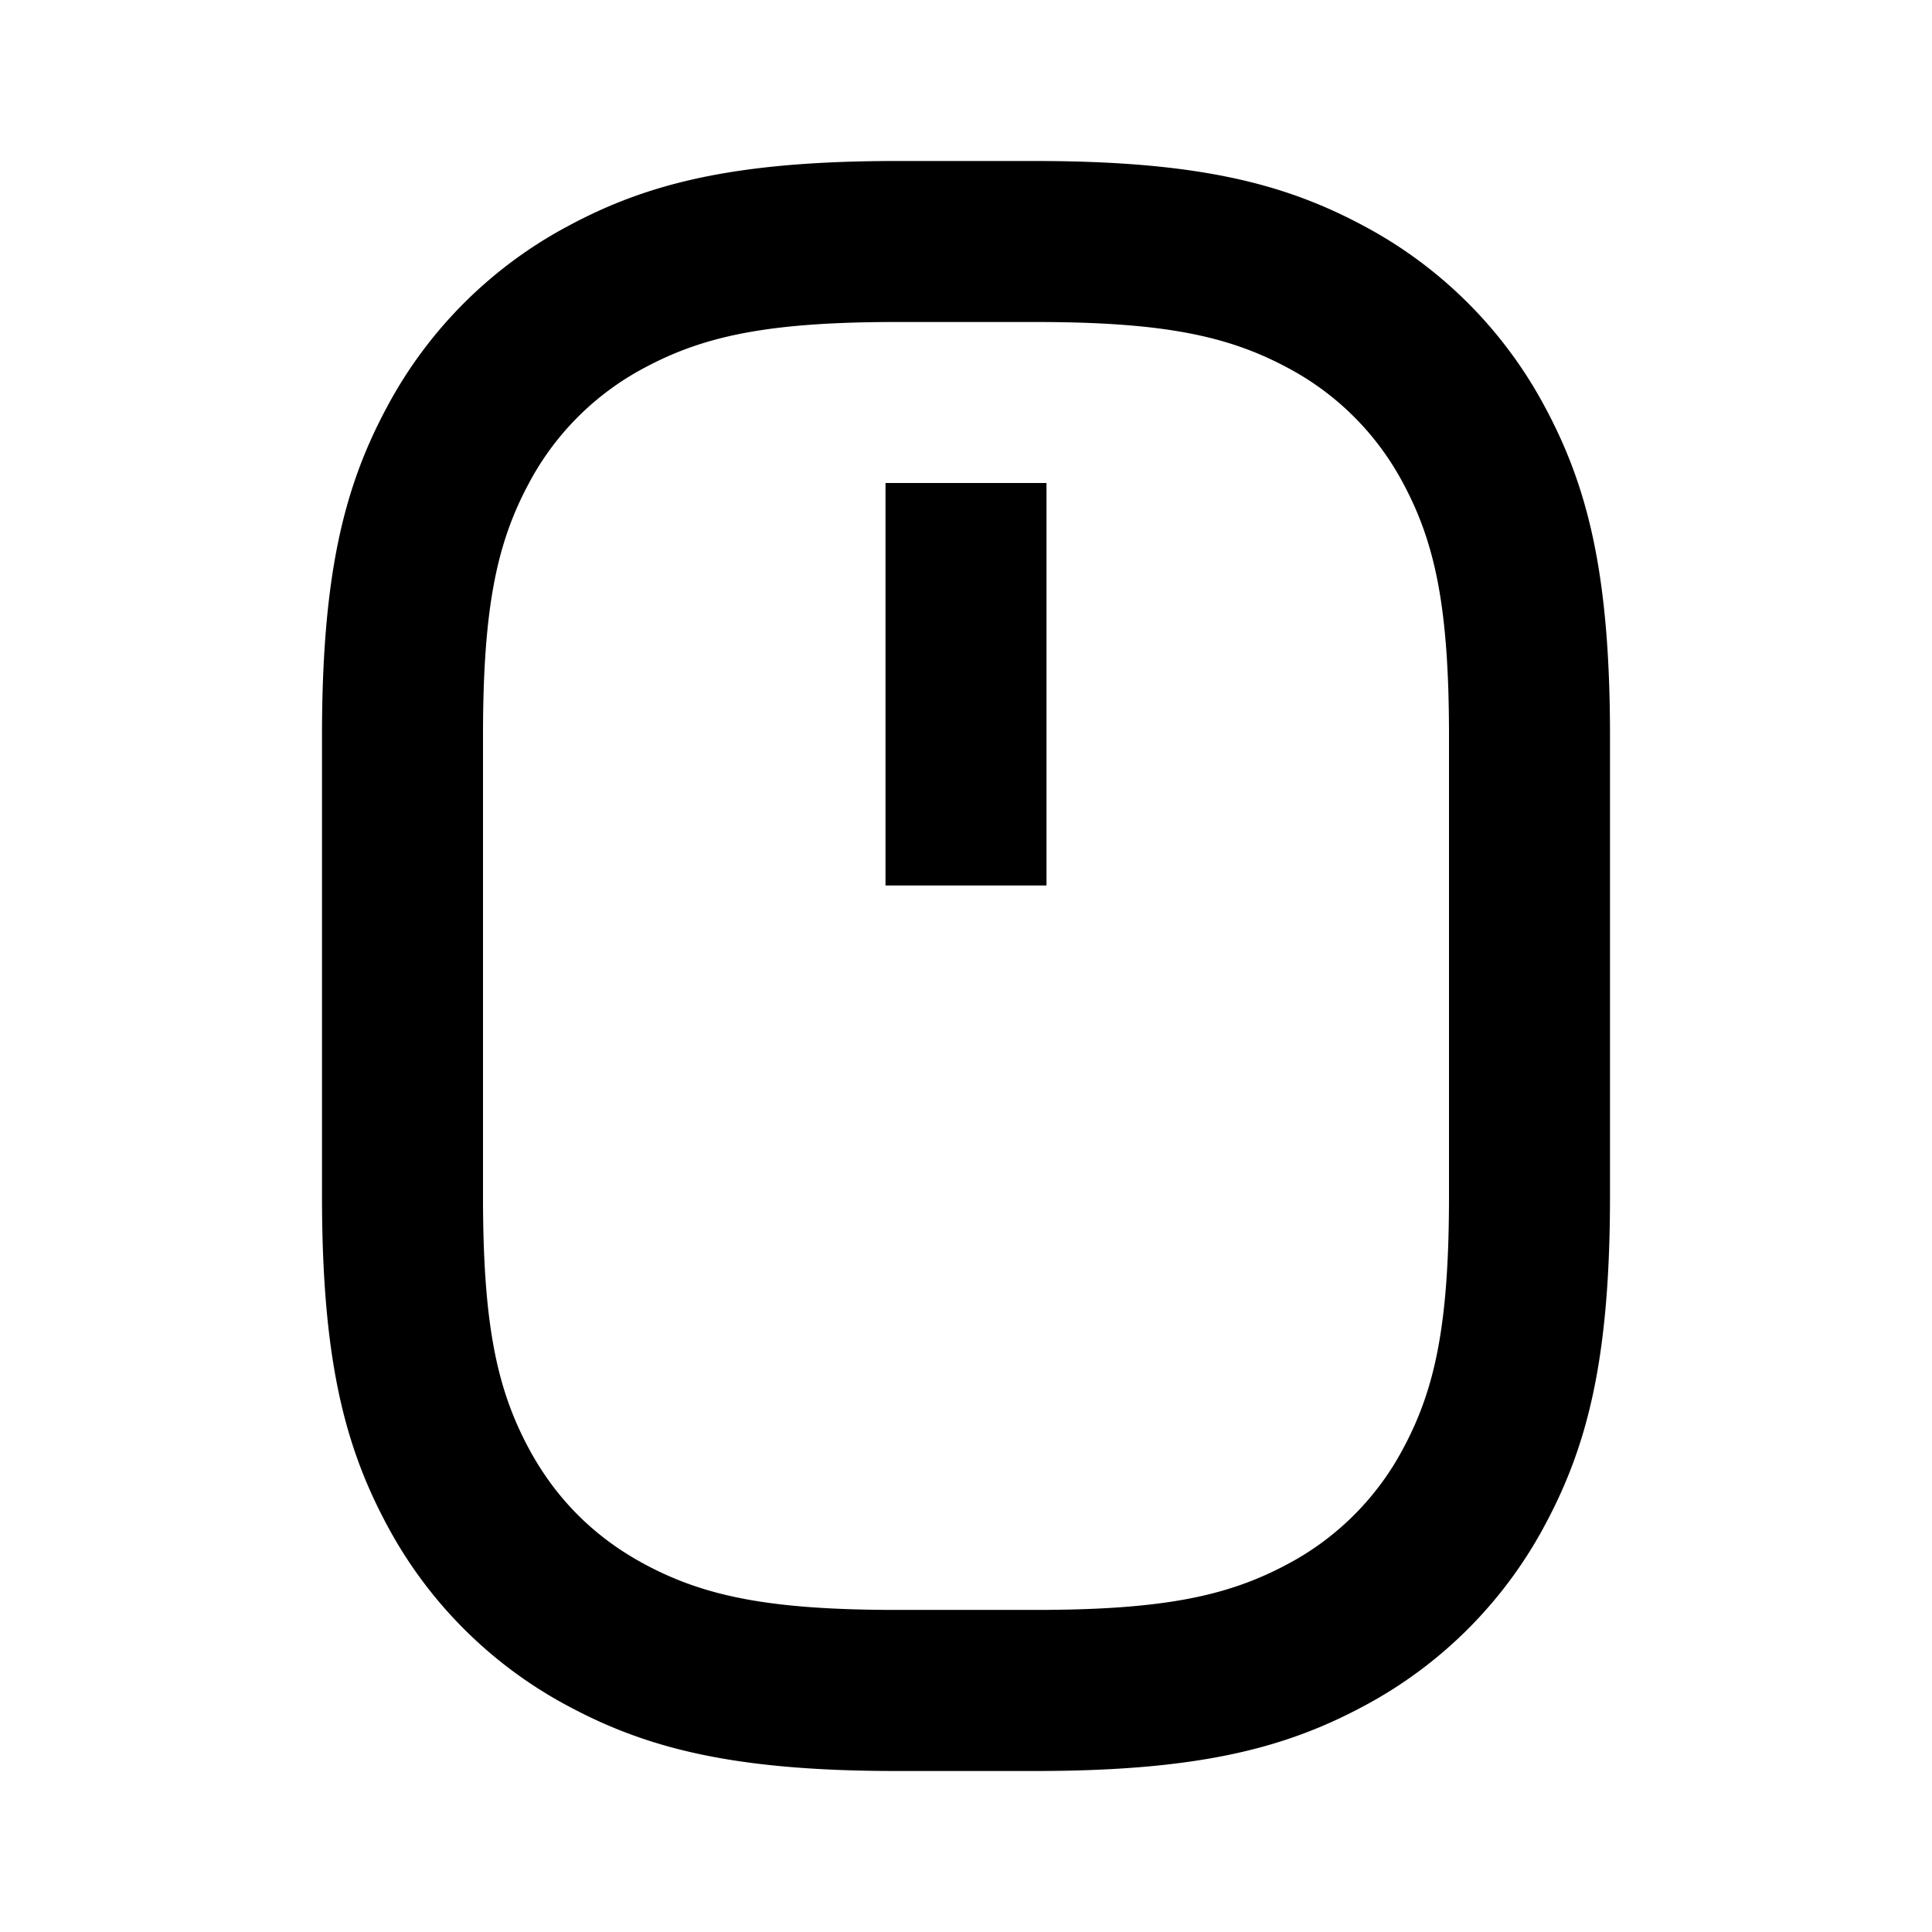 <?xml version="1.0" encoding="utf-8"?>
<svg width="800px" height="800px" viewBox="0 0 24 24" xmlns="http://www.w3.org/2000/svg">
    <g>
        <path fill="none" d="M0 0h24v24H0z"/>
        <path d="M11.141 4c-1.582 0-2.387.169-3.128.565a3.453 3.453 0 0 0-1.448 1.448C6.169 6.753 6 7.559 6 9.14v5.718c0 1.582.169 2.387.565 3.128.337.63.818 1.111 1.448 1.448.74.396 1.546.565 3.128.565h1.718c1.582 0 2.387-.169 3.128-.565a3.453 3.453 0 0 0 1.448-1.448c.396-.74.565-1.546.565-3.128V9.14c0-1.582-.169-2.387-.565-3.128a3.453 3.453 0 0 0-1.448-1.448C15.247 4.169 14.441 4 12.86 4H11.14zm0-2h1.718c2.014 0 3.094.278 4.072.801a5.452 5.452 0 0 1 2.268 2.268c.523.978.801 2.058.801 4.072v5.718c0 2.014-.278 3.094-.801 4.072a5.452 5.452 0 0 1-2.268 2.268c-.978.523-2.058.801-4.072.801H11.14c-2.014 0-3.094-.278-4.072-.801a5.452 5.452 0 0 1-2.268-2.268C4.278 17.953 4 16.873 4 14.859V9.14c0-2.014.278-3.094.801-4.072A5.452 5.452 0 0 1 7.07 2.801C8.047 2.278 9.127 2 11.141 2zM11 6h2v5h-2V6z"/>
    </g>
</svg>